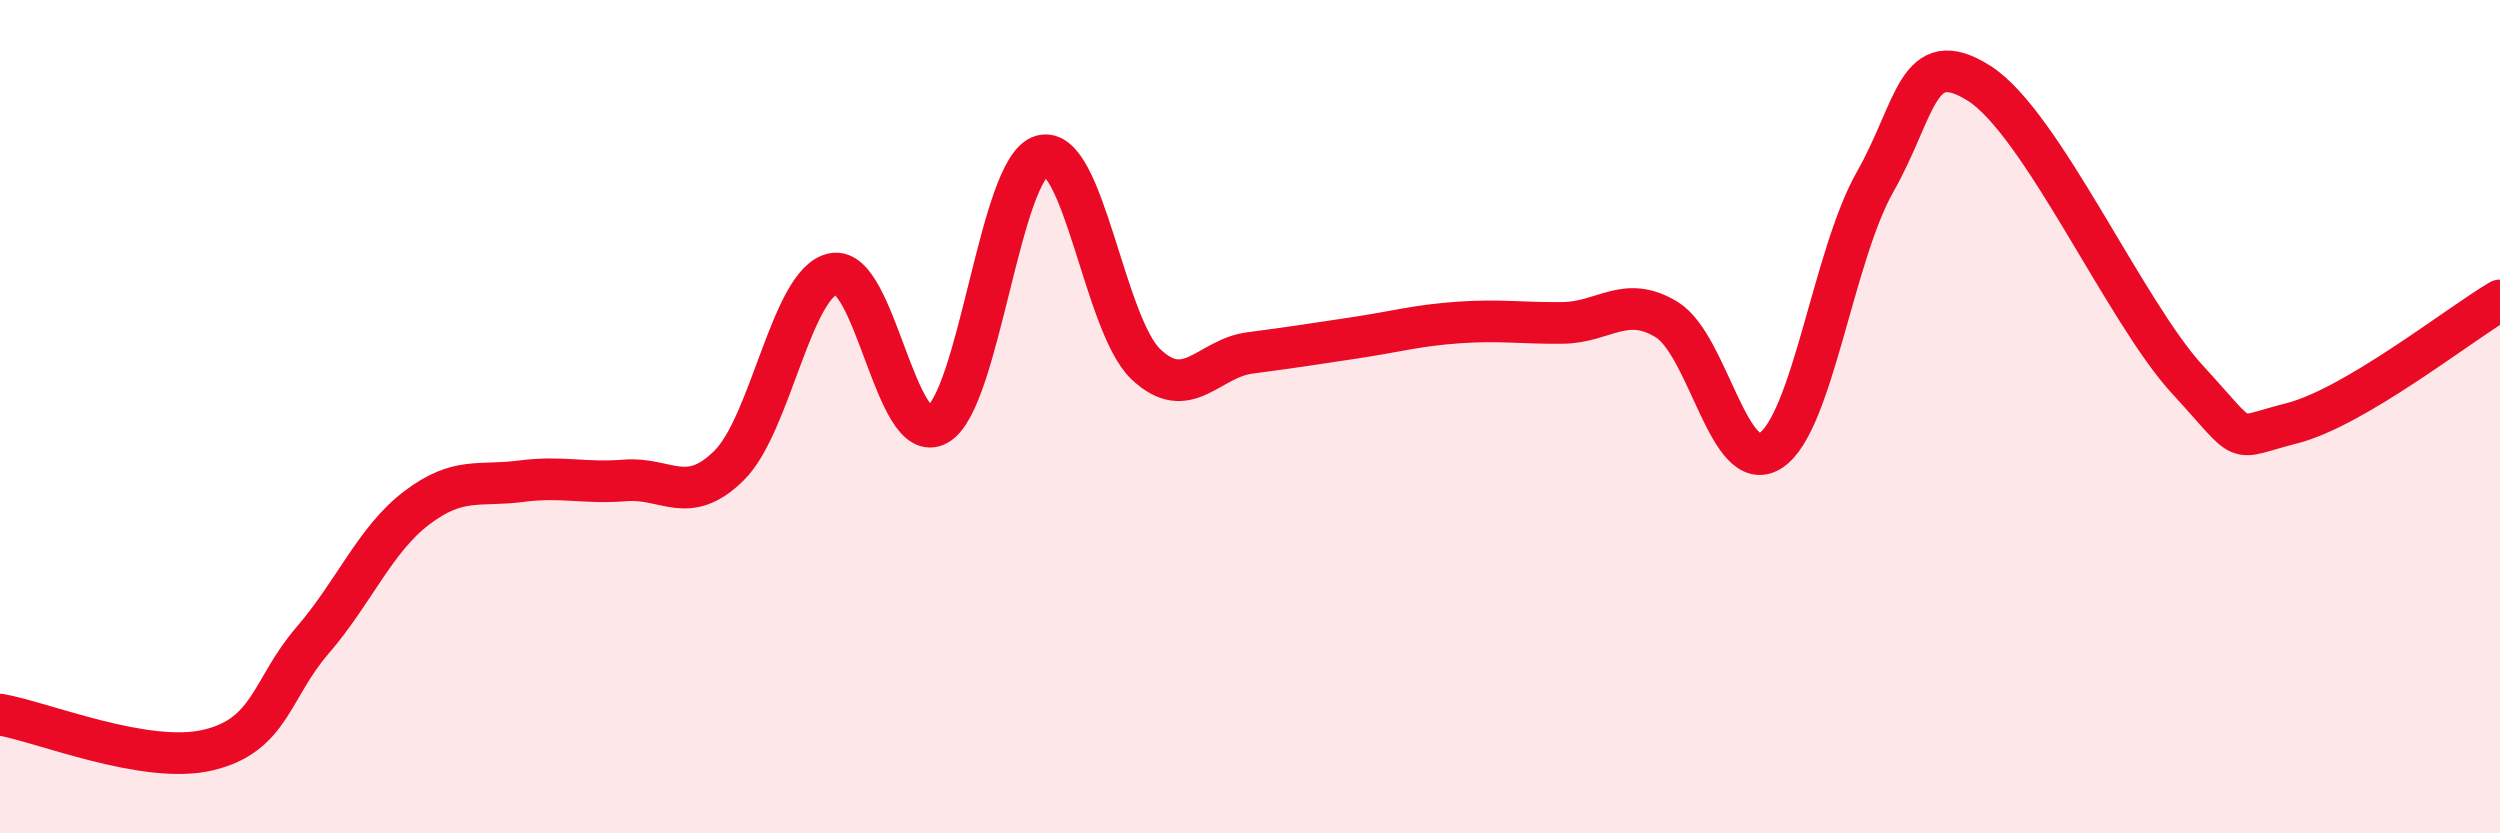 
    <svg width="60" height="20" viewBox="0 0 60 20" xmlns="http://www.w3.org/2000/svg">
      <path
        d="M 0,17.15 C 1,17.32 3.5,18.36 5,18 C 6.5,17.64 6.5,16.53 7.5,15.37 C 8.5,14.21 9,12.95 10,12.19 C 11,11.43 11.5,11.68 12.5,11.55 C 13.5,11.42 14,11.61 15,11.53 C 16,11.45 16.5,12.16 17.5,11.17 C 18.5,10.18 19,6.77 20,6.57 C 21,6.37 21.5,10.76 22.5,10.19 C 23.5,9.62 24,4.03 25,3.74 C 26,3.45 26.5,7.79 27.5,8.74 C 28.5,9.69 29,8.6 30,8.47 C 31,8.34 31.5,8.26 32.5,8.11 C 33.5,7.96 34,7.81 35,7.74 C 36,7.67 36.5,7.76 37.5,7.75 C 38.5,7.74 39,7.06 40,7.67 C 41,8.28 41.5,11.47 42.5,10.81 C 43.5,10.15 44,6.13 45,4.37 C 46,2.61 46,1.05 47.5,2 C 49,2.95 51,7.48 52.5,9.11 C 54,10.74 53.5,10.54 55,10.16 C 56.5,9.78 59,7.8 60,7.21L60 20L0 20Z"
        fill="#EB0A25"
        opacity="0.1"
        stroke-linecap="round"
        stroke-linejoin="round"
      />
      <path
        d="M 0,17.15 C 1,17.32 3.5,18.36 5,18 C 6.5,17.64 6.5,16.53 7.5,15.37 C 8.5,14.21 9,12.95 10,12.19 C 11,11.43 11.5,11.68 12.5,11.55 C 13.5,11.42 14,11.61 15,11.53 C 16,11.45 16.5,12.16 17.5,11.17 C 18.5,10.18 19,6.77 20,6.57 C 21,6.37 21.5,10.76 22.5,10.19 C 23.5,9.62 24,4.03 25,3.74 C 26,3.45 26.5,7.79 27.5,8.74 C 28.5,9.69 29,8.6 30,8.47 C 31,8.34 31.5,8.26 32.5,8.11 C 33.5,7.96 34,7.81 35,7.74 C 36,7.67 36.5,7.76 37.5,7.75 C 38.5,7.74 39,7.06 40,7.67 C 41,8.28 41.5,11.47 42.5,10.81 C 43.5,10.15 44,6.13 45,4.37 C 46,2.61 46,1.05 47.5,2 C 49,2.95 51,7.48 52.5,9.11 C 54,10.74 53.5,10.54 55,10.16 C 56.5,9.78 59,7.8 60,7.21"
        stroke="#EB0A25"
        stroke-width="1"
        fill="none"
        stroke-linecap="round"
        stroke-linejoin="round"
      />
    </svg>
  